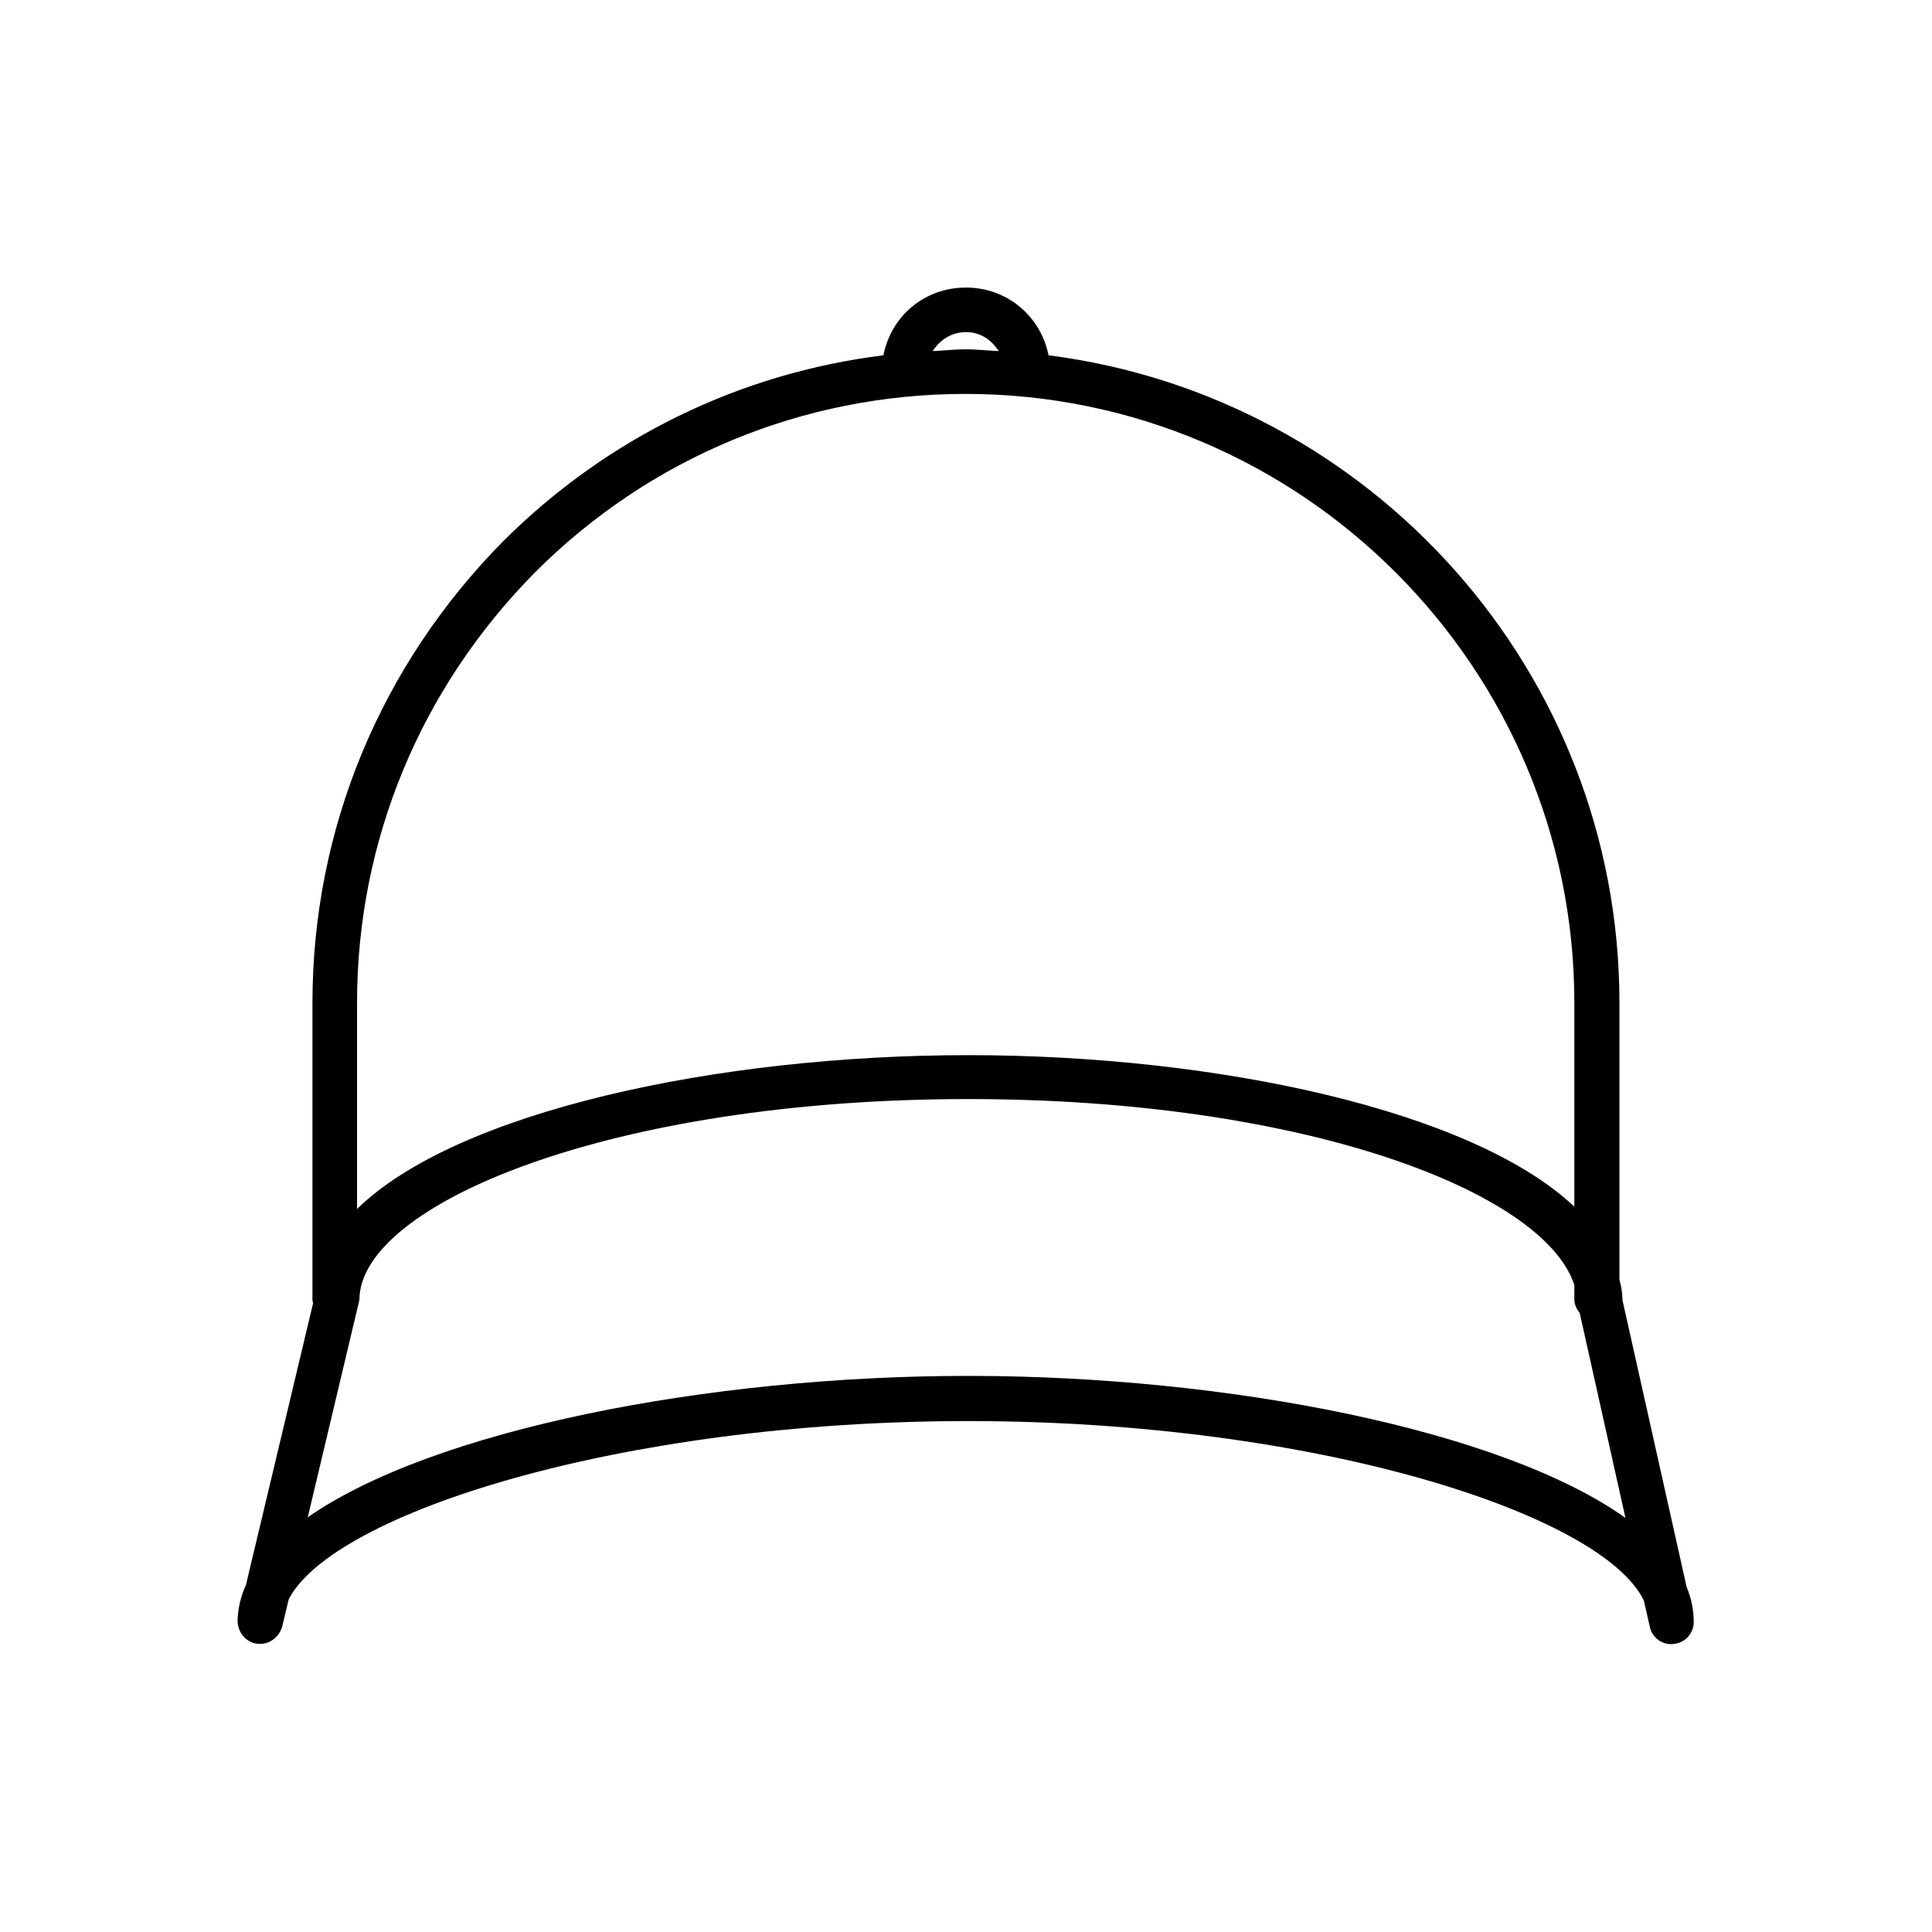 <?xml version="1.0" encoding="UTF-8"?>
<!-- The Best Svg Icon site in the world: iconSvg.co, Visit us! https://iconsvg.co -->
<svg fill="#000000" width="800px" height="800px" version="1.1" viewBox="144 144 512 512" xmlns="http://www.w3.org/2000/svg">
 <path d="m212.33 579.64h0.629c2.676 0 5.039-1.891 5.824-4.566l1.73-7.242c11.652-22.672 87.695-47.23 180.11-47.23 92.262 0 167.99 24.719 179.01 47.547l1.574 6.926c0.629 2.992 3.465 5.039 6.453 4.566 2.992-0.316 5.195-2.832 5.195-5.824 0-3.148-0.629-6.297-1.891-9.289l-17.004-76.043c0-1.891-0.316-3.621-0.789-5.352v-73.367c0-88.008-66.125-160.75-151.3-171.61-2.039-10.234-10.855-17.949-21.875-17.949s-19.836 7.559-21.883 17.949c-37.945 4.719-73.055 21.723-100.61 49.117-32.594 32.906-50.699 76.359-50.699 122.49v78.719c0 0.316 0.156 0.629 0.156 0.945l-17.789 74.625c-1.418 3.148-2.203 6.453-2.203 9.762 0.156 2.992 2.363 5.512 5.352 5.824zm187.67-347.63c3.777 0 6.769 2.047 8.66 5.039-2.992-0.156-5.828-0.473-8.66-0.473-2.992 0-5.824 0.316-8.816 0.473 1.887-2.992 5.035-5.039 8.816-5.039zm-161.38 177.75c0-42.98 16.848-83.445 47.23-114.14 30.387-30.387 71.004-47.23 113.99-47.23 88.953 0 161.38 72.422 161.38 161.38v54.004c-27.078-25.504-94.621-40.148-160.59-40.148-67.07 0-135.87 15.113-162.01 40.777zm0.629 78.719c0-25.191 66.281-53.215 161.38-53.215 88.953 0 152.56 24.562 160.59 49.277v3.777c0 1.418 0.629 2.676 1.418 3.621l12.121 54.316c-32.746-23.301-105.33-37.629-174.13-37.629-69.117 0-141.86 14.328-175.07 37.473z"/>
</svg>